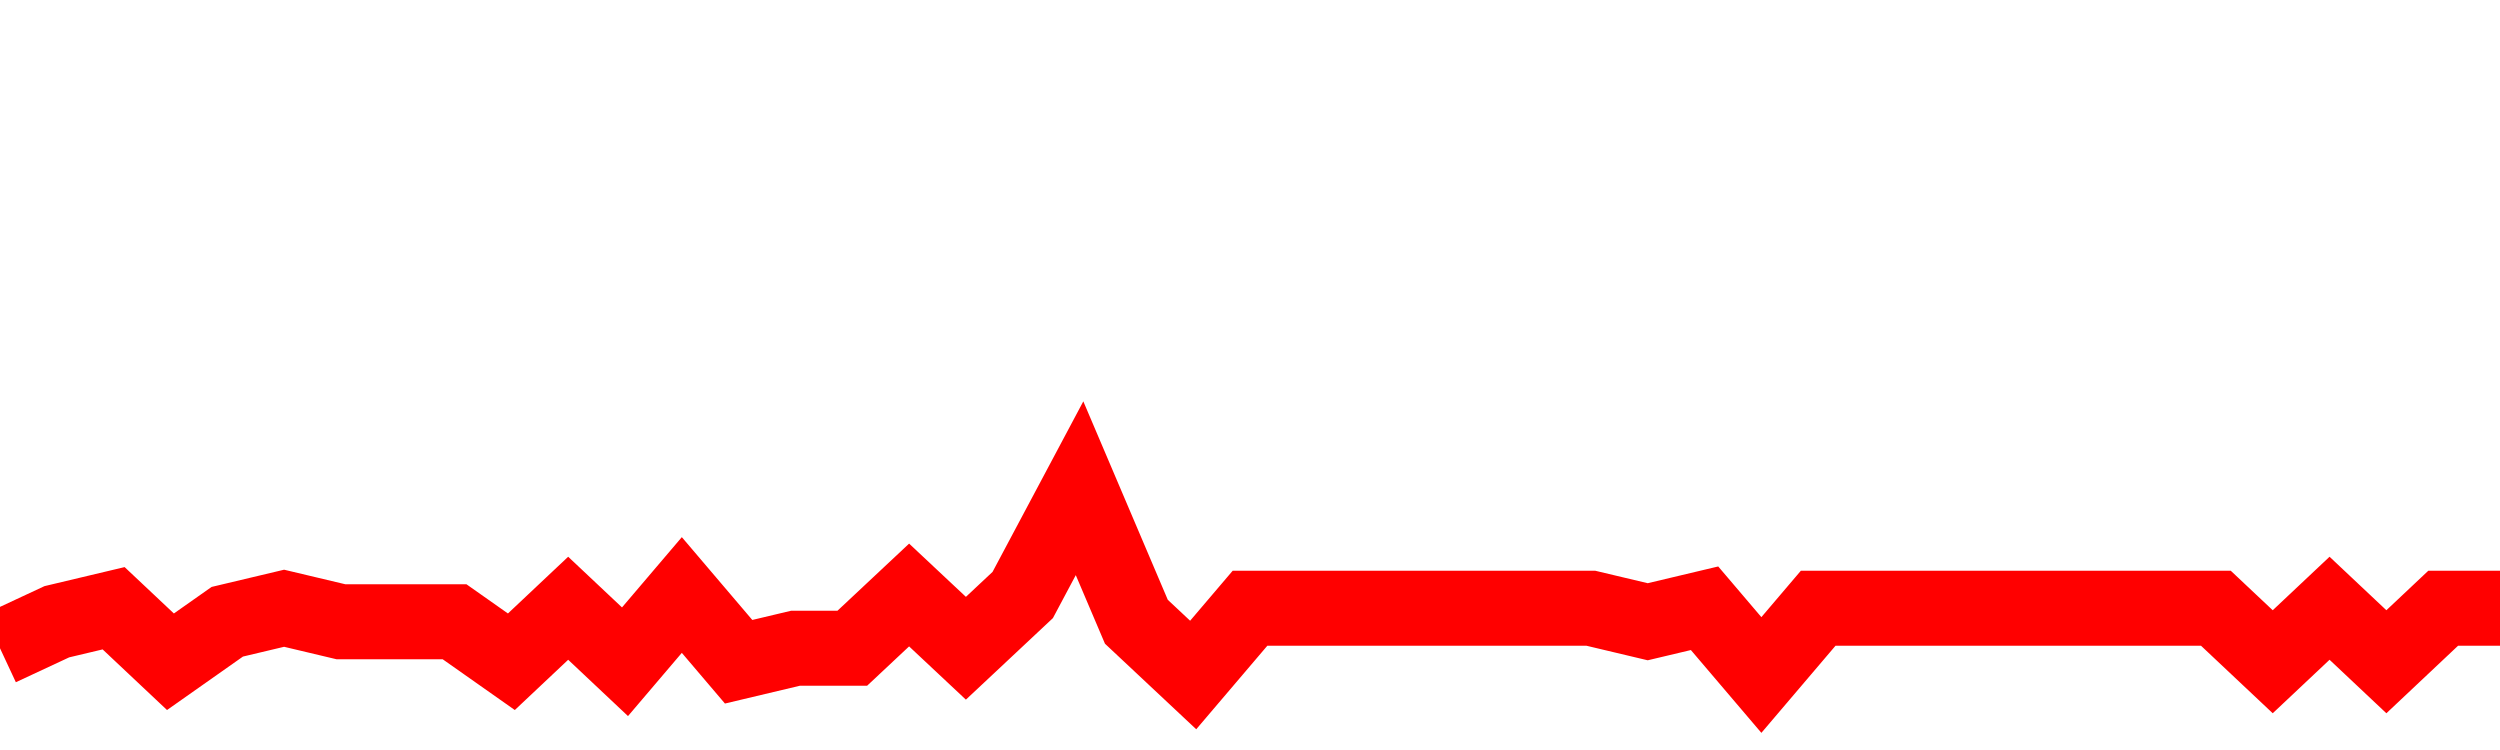 <svg xmlns="http://www.w3.org/2000/svg" xmlns:xlink="http://www.w3.org/1999/xlink" viewBox="0 0 100 30" class="ranking"><path  class="rline" d="M 0 25.93 L 0 25.93 L 2.273 24.87 L 4.545 24.33 L 6.818 26.47 L 9.091 24.87 L 11.364 24.33 L 13.636 24.87 L 15.909 24.87 L 18.182 24.87 L 20.455 26.47 L 22.727 24.33 L 25 26.47 L 27.273 23.8 L 29.545 26.47 L 31.818 25.93 L 34.091 25.93 L 36.364 23.8 L 38.636 25.93 L 40.909 23.8 L 43.182 19.53 L 45.455 24.87 L 47.727 27 L 50 24.33 L 52.273 24.33 L 54.545 24.33 L 56.818 24.33 L 59.091 24.33 L 61.364 24.33 L 63.636 24.33 L 65.909 24.87 L 68.182 24.33 L 70.455 27 L 72.727 24.33 L 75 24.33 L 77.273 24.33 L 79.545 24.33 L 81.818 24.33 L 84.091 24.33 L 86.364 24.33 L 88.636 24.33 L 90.909 26.47 L 93.182 24.33 L 95.455 26.47 L 97.727 24.33 L 100 24.33" fill="none" stroke-width="3" stroke="red"></path></svg>